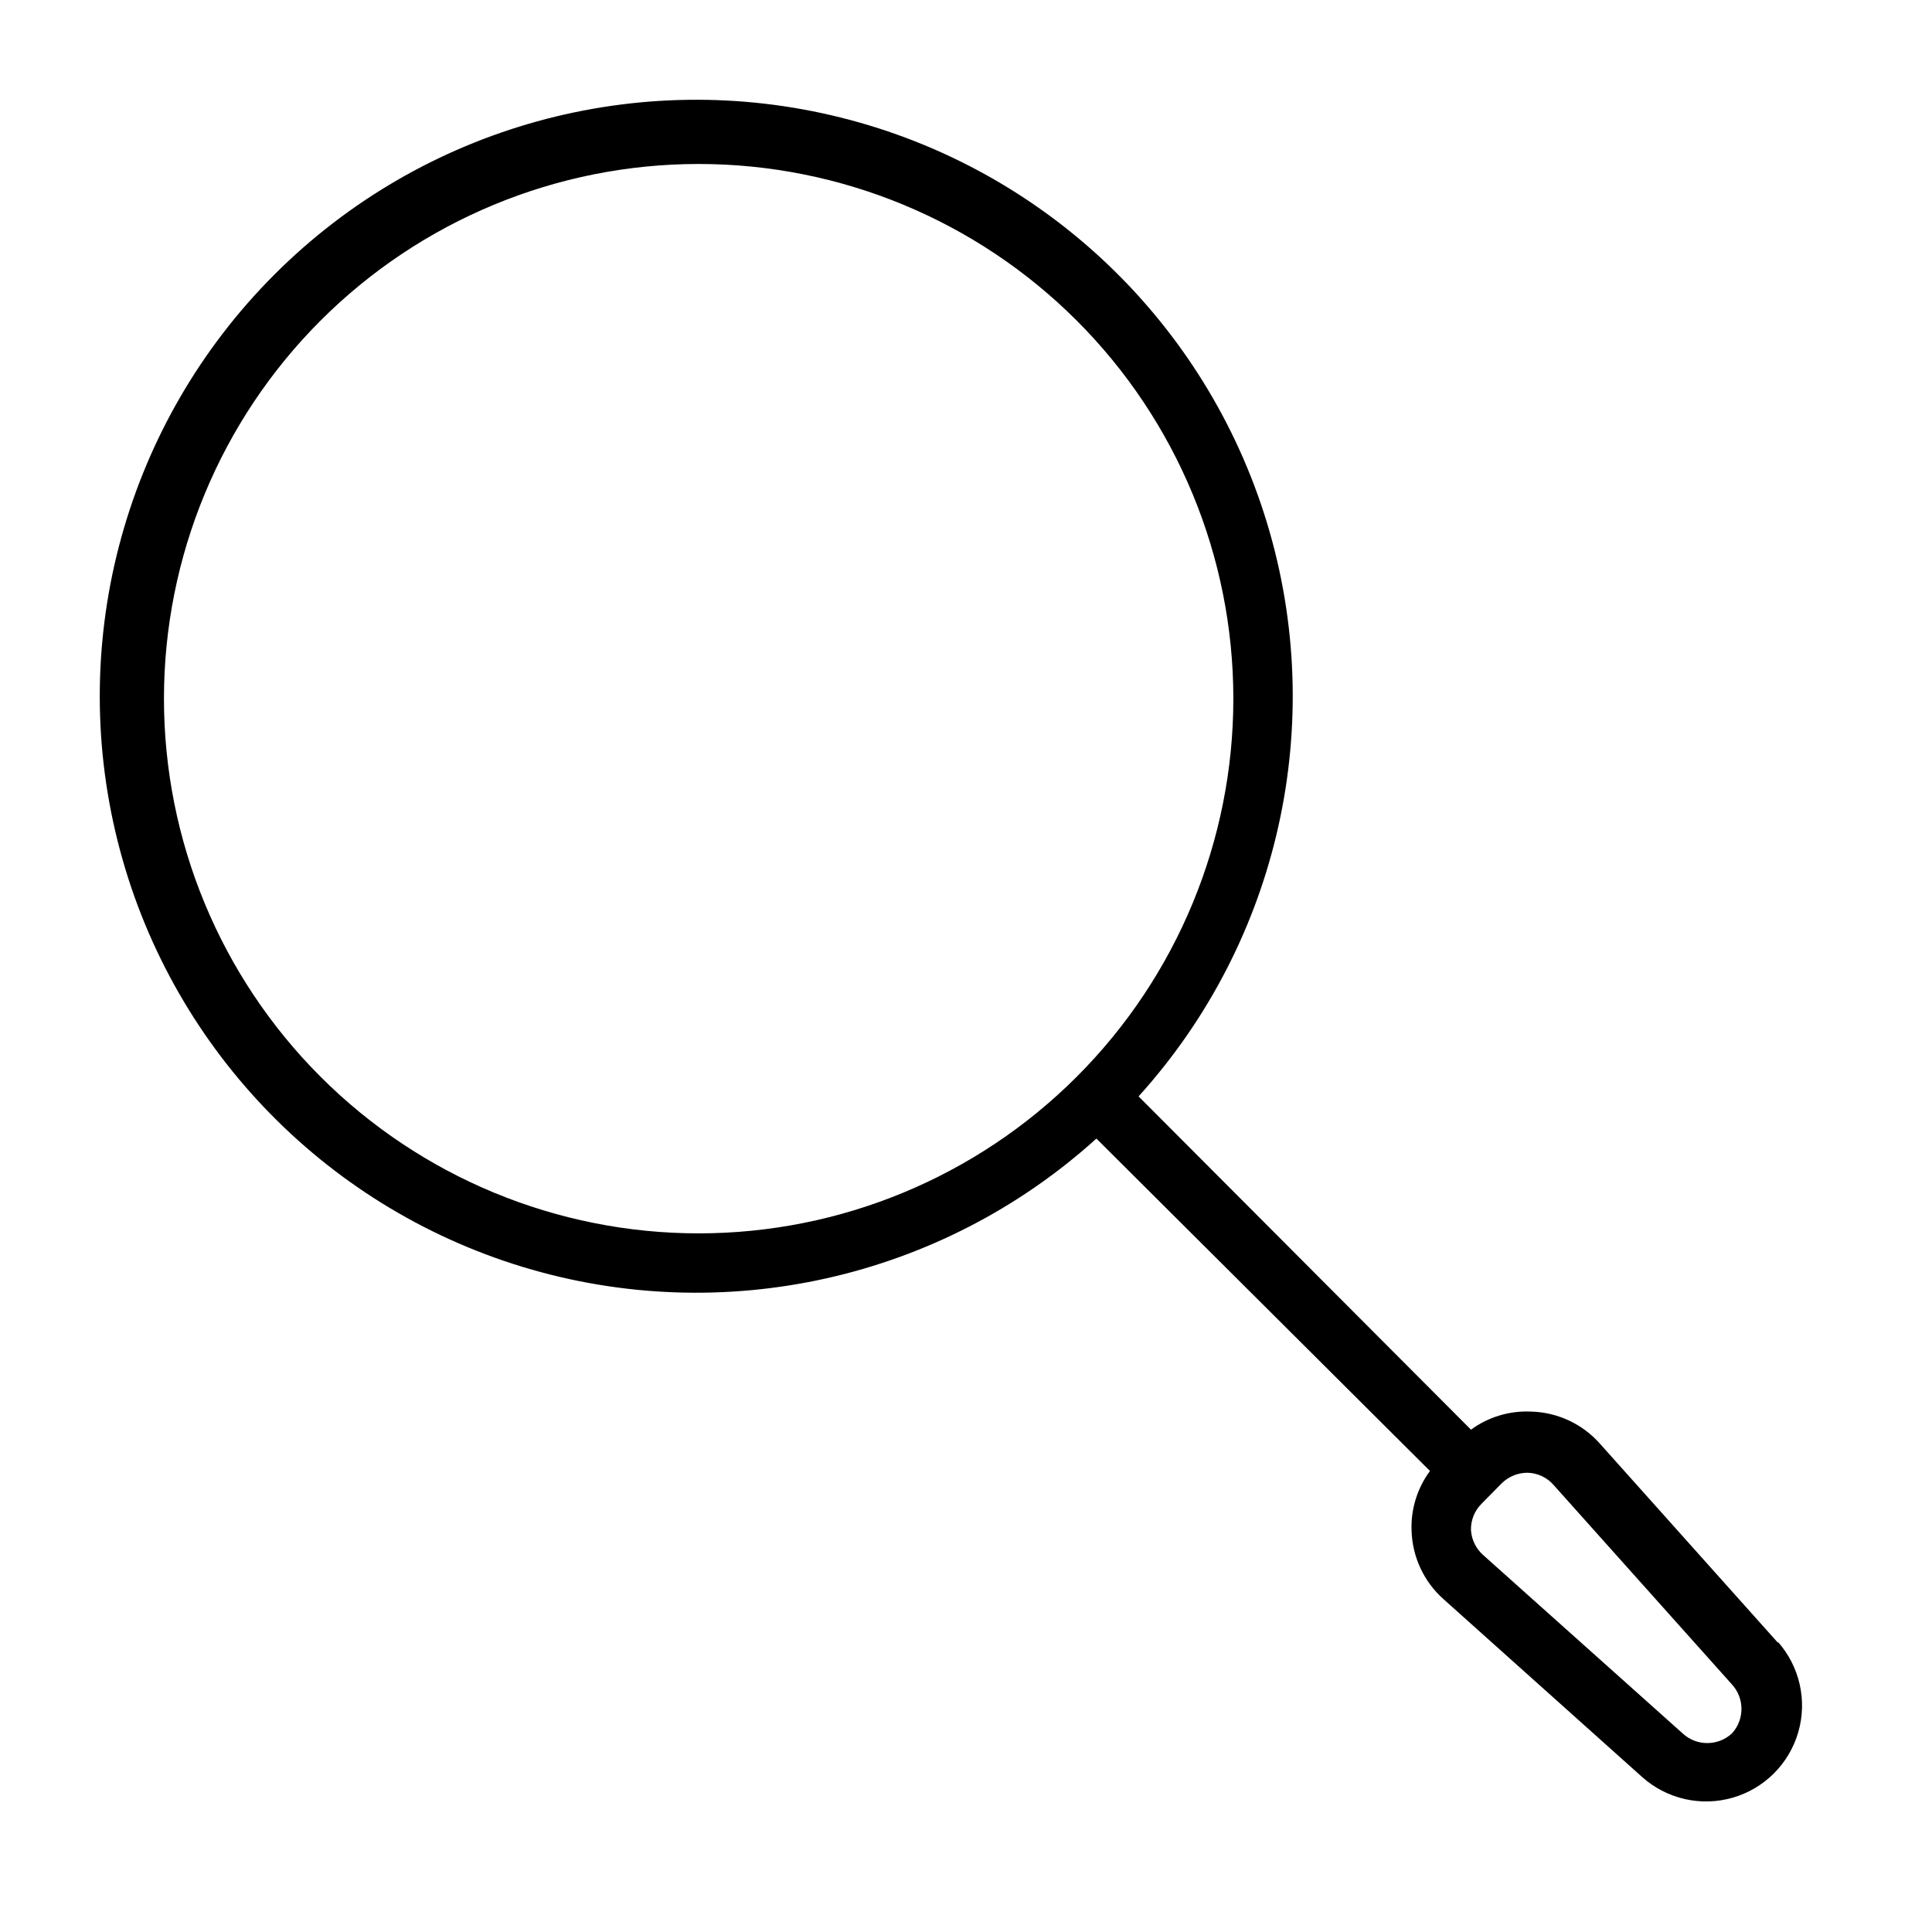 <?xml version="1.0" encoding="UTF-8"?>
<!-- The Best Svg Icon site in the world: iconSvg.co, Visit us! https://iconsvg.co -->
<svg fill="#000000" width="800px" height="800px" version="1.1" viewBox="144 144 512 512" xmlns="http://www.w3.org/2000/svg">
 <path d="m615.22 579.4-47.23-52.82c-4.684-5.285-11.363-8.367-18.422-8.504-5.641-0.227-11.191 1.469-15.742 4.801l-88.09-88.32c37.254-41.184 50.168-98.895 34.016-152.03-16.156-53.129-59.004-93.887-112.88-107.36-53.875-13.477-110.87 2.305-150.13 41.574-39.27 39.266-55.051 96.258-41.574 150.13 13.477 53.871 54.234 96.719 107.36 112.88 53.133 16.152 110.84 3.238 152.03-34.016l88.402 88.09c-3.363 4.543-5.086 10.094-4.883 15.742 0.184 6.965 3.231 13.543 8.422 18.184l52.742 47.23 0.004 0.004c6.523 5.797 15.566 7.844 23.949 5.418 8.387-2.422 14.941-8.977 17.367-17.363 2.422-8.387 0.375-17.426-5.422-23.953zm-427.77-250.25c0-37.578 14.93-73.621 41.504-100.19 26.57-26.574 62.613-41.504 100.19-41.504 37.582 0 73.625 14.93 100.2 41.504 26.574 26.57 41.504 62.613 41.504 100.19 0 37.582-14.93 73.625-41.504 100.2-26.57 26.574-62.613 41.504-100.2 41.504-37.578 0-73.621-14.93-100.19-41.504-26.574-26.57-41.504-62.613-41.504-100.2zm415.57 274.18c-3.695 3.469-9.453 3.469-13.148 0l-52.82-47.23c-1.887-1.676-3.043-4.019-3.227-6.535-0.086-2.652 0.941-5.223 2.832-7.086l5.273-5.352c1.824-1.809 4.285-2.828 6.852-2.832 2.66 0.051 5.176 1.223 6.926 3.227l47.23 52.82c3.394 3.652 3.43 9.297 0.082 12.988z"/>
</svg>